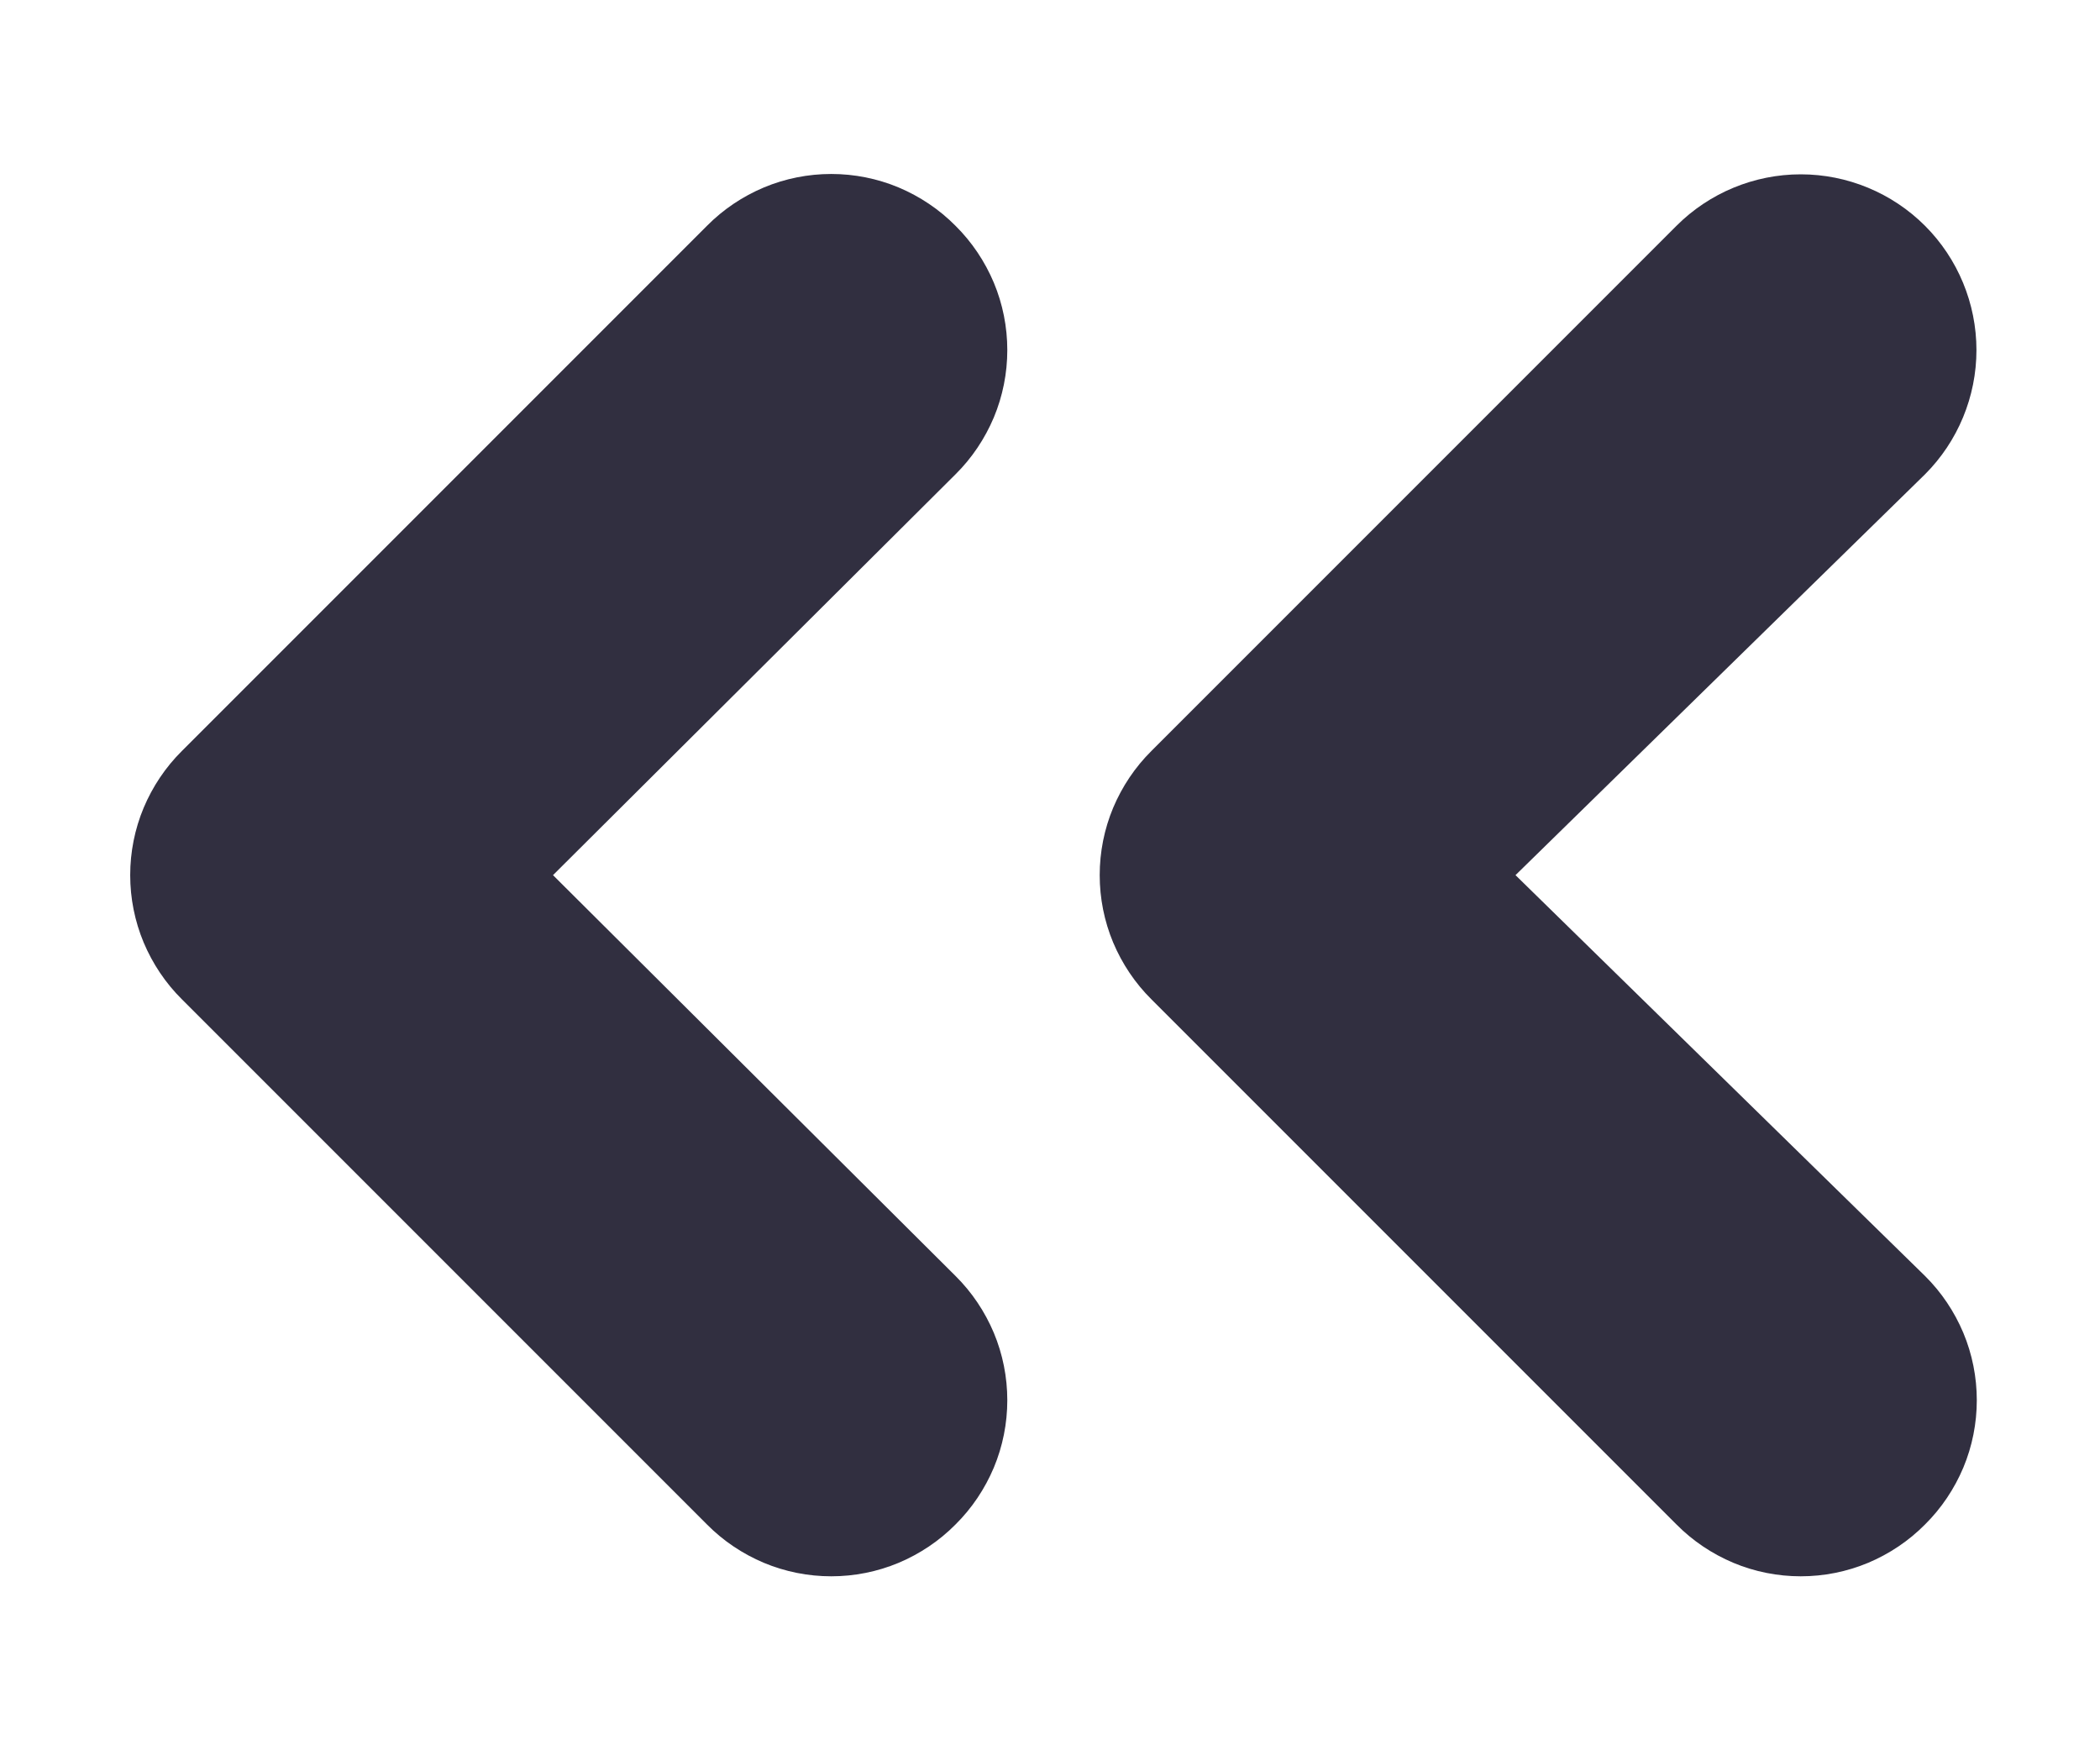 <svg width='12' height='10' viewBox='0 0 12 10' fill='none' xmlns='http://www.w3.org/2000/svg'>
    <path
      d='M5.46 1.29C5.367 1.196 5.256 1.122 5.135 1.071C5.013 1.02 4.882 0.994 4.75 0.994C4.618 0.994 4.487 1.02 4.365 1.071C4.244 1.122 4.133 1.196 4.04 1.29L1.04 4.29C0.946 4.383 0.872 4.494 0.821 4.615C0.77 4.737 0.744 4.868 0.744 5C0.744 5.132 0.77 5.263 0.821 5.385C0.872 5.506 0.946 5.617 1.04 5.71L4.04 8.71C4.133 8.804 4.244 8.878 4.365 8.929C4.487 8.98 4.618 9.006 4.75 9.006C4.882 9.006 5.013 8.98 5.135 8.929C5.256 8.878 5.367 8.804 5.46 8.71C5.554 8.617 5.628 8.506 5.679 8.385C5.73 8.263 5.756 8.132 5.756 8C5.756 7.868 5.73 7.737 5.679 7.615C5.628 7.494 5.554 7.383 5.46 7.29L3.16 5L5.46 2.71C5.554 2.617 5.628 2.506 5.679 2.385C5.73 2.263 5.756 2.132 5.756 2C5.756 1.868 5.73 1.737 5.679 1.615C5.628 1.494 5.554 1.383 5.46 1.29ZM8.66 5L11 2.71C11.188 2.522 11.294 2.266 11.294 2C11.294 1.734 11.188 1.478 11 1.29C10.812 1.102 10.556 0.996 10.29 0.996C10.024 0.996 9.768 1.102 9.58 1.29L6.58 4.29C6.486 4.383 6.412 4.494 6.361 4.615C6.31 4.737 6.284 4.868 6.284 5C6.284 5.132 6.31 5.263 6.361 5.385C6.412 5.506 6.486 5.617 6.58 5.71L9.58 8.71C9.673 8.804 9.784 8.878 9.905 8.929C10.027 8.98 10.158 9.006 10.29 9.006C10.422 9.006 10.553 8.98 10.675 8.929C10.796 8.878 10.907 8.804 11 8.71C11.094 8.617 11.168 8.506 11.219 8.385C11.27 8.263 11.296 8.132 11.296 8C11.296 7.868 11.27 7.737 11.219 7.615C11.168 7.494 11.094 7.383 11 7.29L8.66 5Z'
      fill='#312F40'
    />
  </svg>